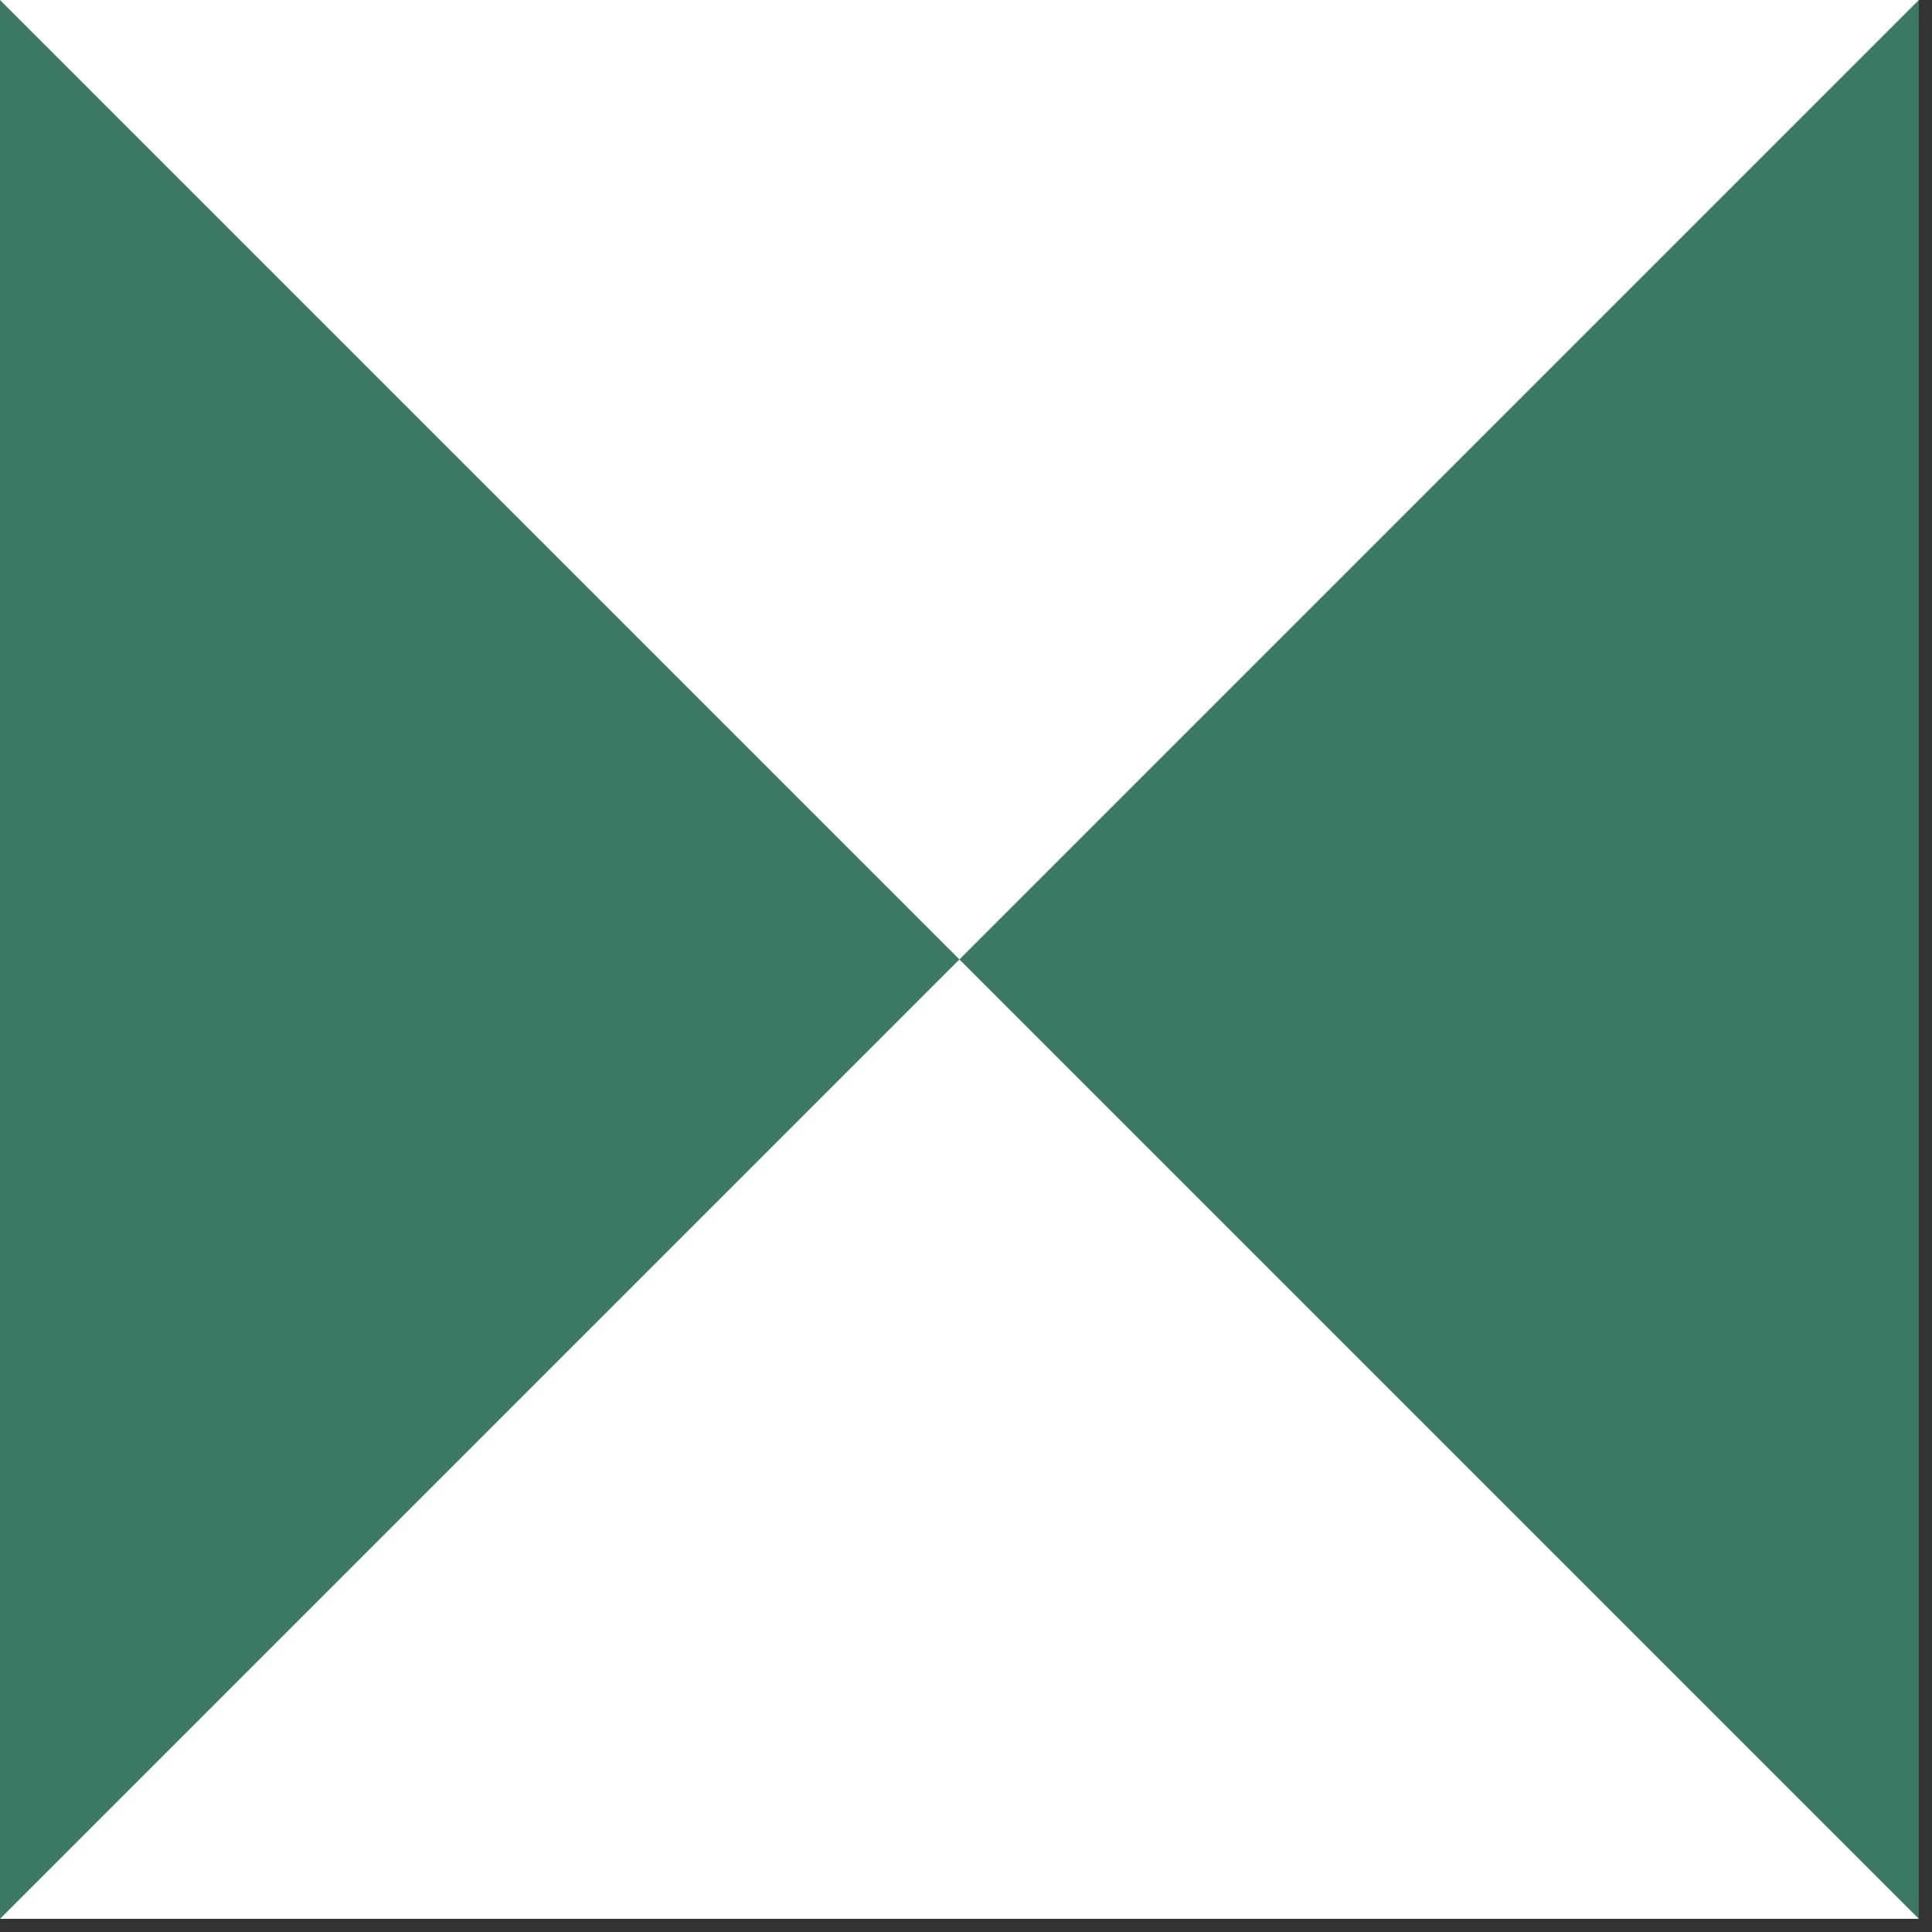 <?xml version="1.0" encoding="UTF-8"?> <svg xmlns="http://www.w3.org/2000/svg" width="88" height="88" viewBox="0 0 88 88" fill="none"><rect x="0" y="0" width="88" height="88" fill="#333333" stroke="none"/> <path d="M87.4 0H0V87.4H87.4V0Z" fill="#3B7962"></path> <path d="M0 0L87.4 87.4H0L87.4 0H0Z" fill="white"></path> </svg> 